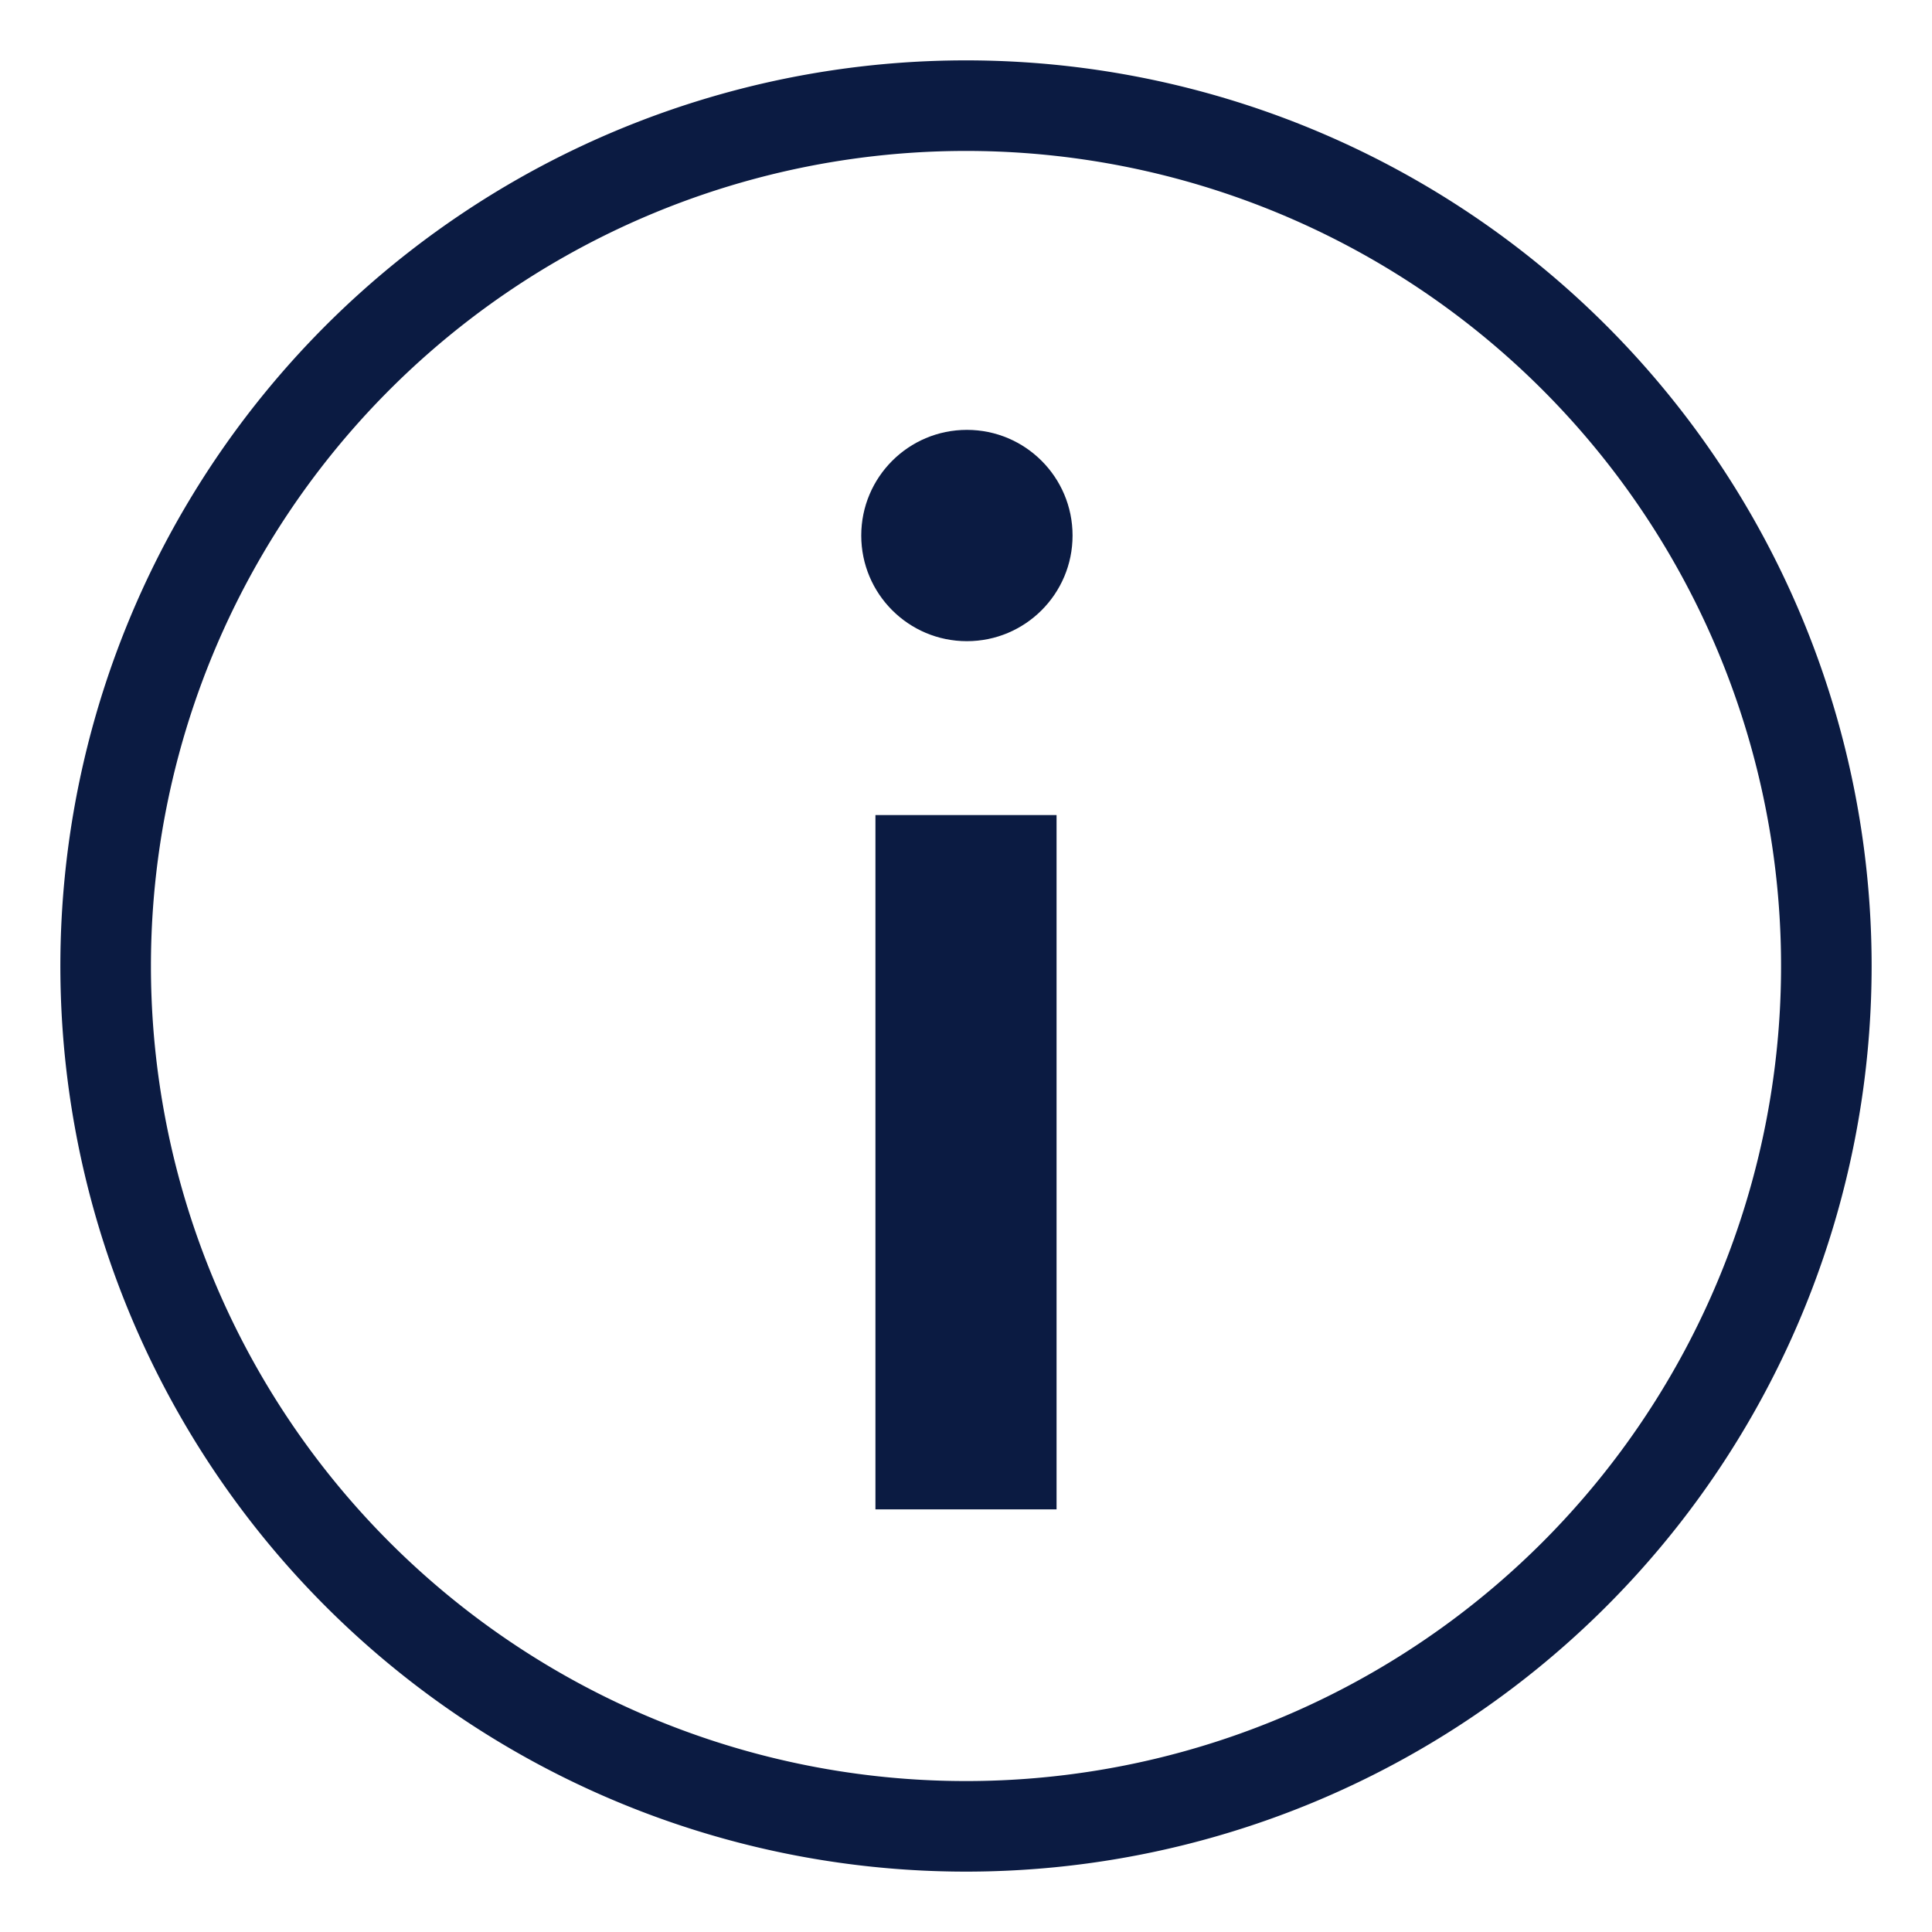 <svg xmlns="http://www.w3.org/2000/svg" width="64" height="64" viewBox="0 0 64 64">
  <g class="themed defaultFill-BrandPrimary" fill="#0B1B42">
    <path d="M32 5A27 27 0 1 1 5 32 27 27 0 0 1 32 5m0-3a30 30 0 1 0 30 30A30 30 0 0 0 32 2z" />
    <path d="M29 27h6v23h-6z" />
    <circle cx="32.03" cy="17.74" r="3.5" />
  </g>
</svg>